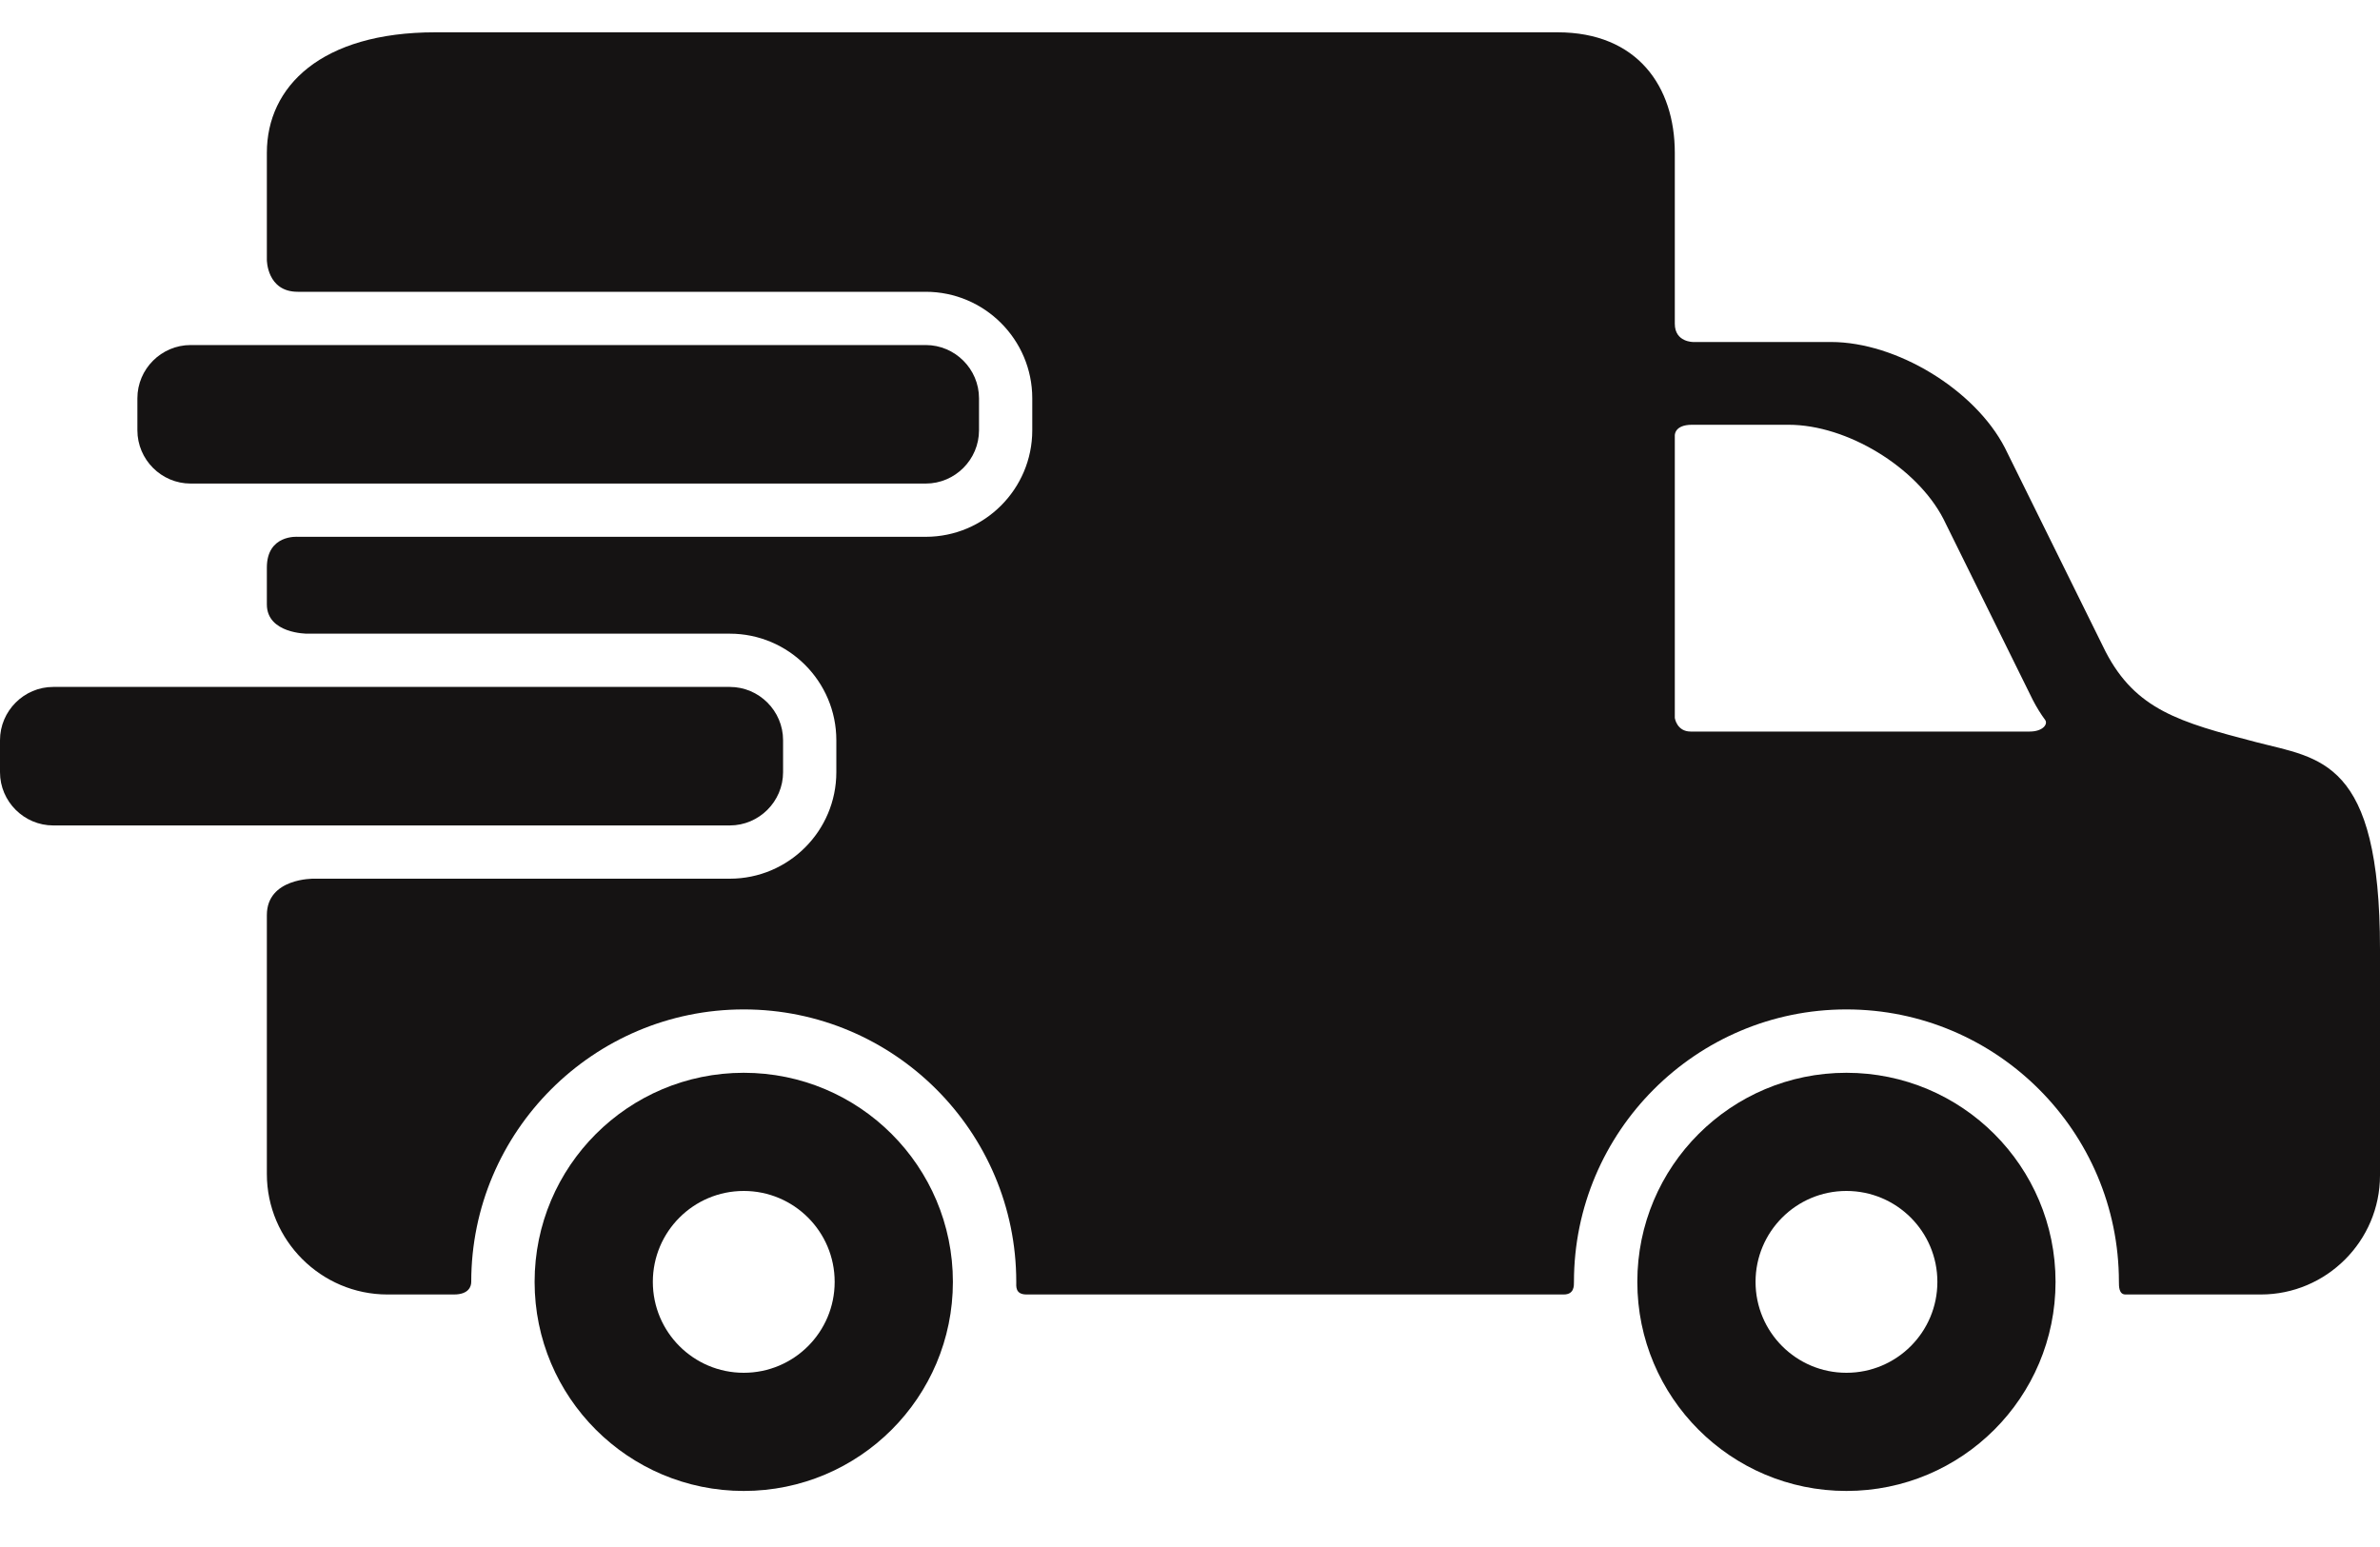 <svg width="40" height="26" viewBox="0 0 40 26" fill="none" xmlns="http://www.w3.org/2000/svg">
<path d="M12.5 18.03C10.559 18.03 8.985 19.602 8.985 21.544C8.985 23.485 10.559 25.058 12.5 25.058C14.442 25.058 16.015 23.485 16.015 21.544C16.015 19.602 14.442 18.03 12.5 18.03ZM12.5 23.072C11.656 23.072 10.972 22.388 10.972 21.544C10.972 20.7 11.656 20.016 12.5 20.016C13.344 20.016 14.028 20.7 14.028 21.544C14.028 22.388 13.344 23.072 12.5 23.072Z" fill="#151313"/>
<path d="M31.032 18.03C29.091 18.03 27.518 19.602 27.518 21.544C27.518 23.485 29.091 25.058 31.032 25.058C32.974 25.058 34.547 23.485 34.547 21.544C34.547 19.602 32.974 18.03 31.032 18.03ZM31.032 23.072C30.189 23.072 29.505 22.388 29.505 21.544C29.505 20.7 30.189 20.016 31.032 20.016C31.877 20.016 32.561 20.7 32.561 21.544C32.561 22.388 31.877 23.072 31.032 23.072Z" fill="#151313"/>
<path d="M16.454 7.231C16.454 7.724 16.051 8.127 15.559 8.127H3.204C2.711 8.127 2.309 7.724 2.309 7.231V6.694C2.309 6.202 2.711 5.799 3.204 5.799H15.559C16.051 5.799 16.454 6.202 16.454 6.694V7.231Z" fill="#151313"/>
<path d="M37.919 12.473C36.63 12.138 35.893 11.928 35.387 10.95L33.695 7.525C33.189 6.548 31.874 5.748 30.774 5.748H28.46C28.46 5.748 28.148 5.754 28.148 5.441C28.148 4.723 28.148 2.568 28.148 2.568C28.148 1.454 27.518 0.543 26.177 0.543H7.316C5.397 0.543 4.485 1.454 4.485 2.568V4.368C4.485 4.368 4.485 4.904 5.004 4.904C7.642 4.904 15.558 4.904 15.558 4.904C16.546 4.904 17.349 5.707 17.349 6.694V7.232C17.349 8.219 16.546 9.022 15.558 9.022H5.004C5.004 9.022 4.485 8.979 4.485 9.539C4.485 9.817 4.485 10.003 4.485 10.158C4.485 10.65 5.16 10.65 5.16 10.65H12.265C13.253 10.65 14.056 11.453 14.056 12.441V12.978C14.056 13.965 13.253 14.768 12.265 14.768H5.272C5.272 14.768 4.485 14.754 4.485 15.38C4.485 16.468 4.485 19.731 4.485 19.731C4.485 20.845 5.397 21.756 6.511 21.756C6.511 21.756 7.349 21.756 7.629 21.756C7.883 21.756 7.92 21.615 7.92 21.544C7.92 19.019 9.975 16.965 12.5 16.965C15.025 16.965 17.08 19.019 17.08 21.544C17.08 21.615 17.059 21.756 17.253 21.756C19.471 21.756 26.281 21.756 26.281 21.756C26.46 21.756 26.453 21.606 26.453 21.544C26.453 19.019 28.507 16.965 31.032 16.965C33.558 16.965 35.612 19.019 35.612 21.544C35.612 21.615 35.61 21.756 35.722 21.756C36.739 21.756 37.998 21.756 37.998 21.756C39.099 21.756 40 20.856 40 19.755V15.953C40 12.752 38.989 12.752 37.919 12.473ZM34.111 12.295C34.111 12.295 29.861 12.295 28.415 12.295C28.18 12.295 28.148 12.066 28.148 12.066V7.321C28.148 7.321 28.135 7.139 28.437 7.139C28.843 7.139 30.062 7.139 30.062 7.139C31.042 7.139 32.212 7.851 32.662 8.72L34.167 11.768C34.231 11.891 34.299 12 34.371 12.098C34.425 12.169 34.335 12.295 34.111 12.295Z" fill="#151313"/>
<path d="M13.161 12.978C13.161 13.47 12.758 13.873 12.265 13.873H0.895C0.403 13.873 0 13.47 0 12.978V12.441C0 11.948 0.403 11.545 0.895 11.545H12.265C12.758 11.545 13.161 11.948 13.161 12.441V12.978Z" fill="#151313"/>
</svg>
